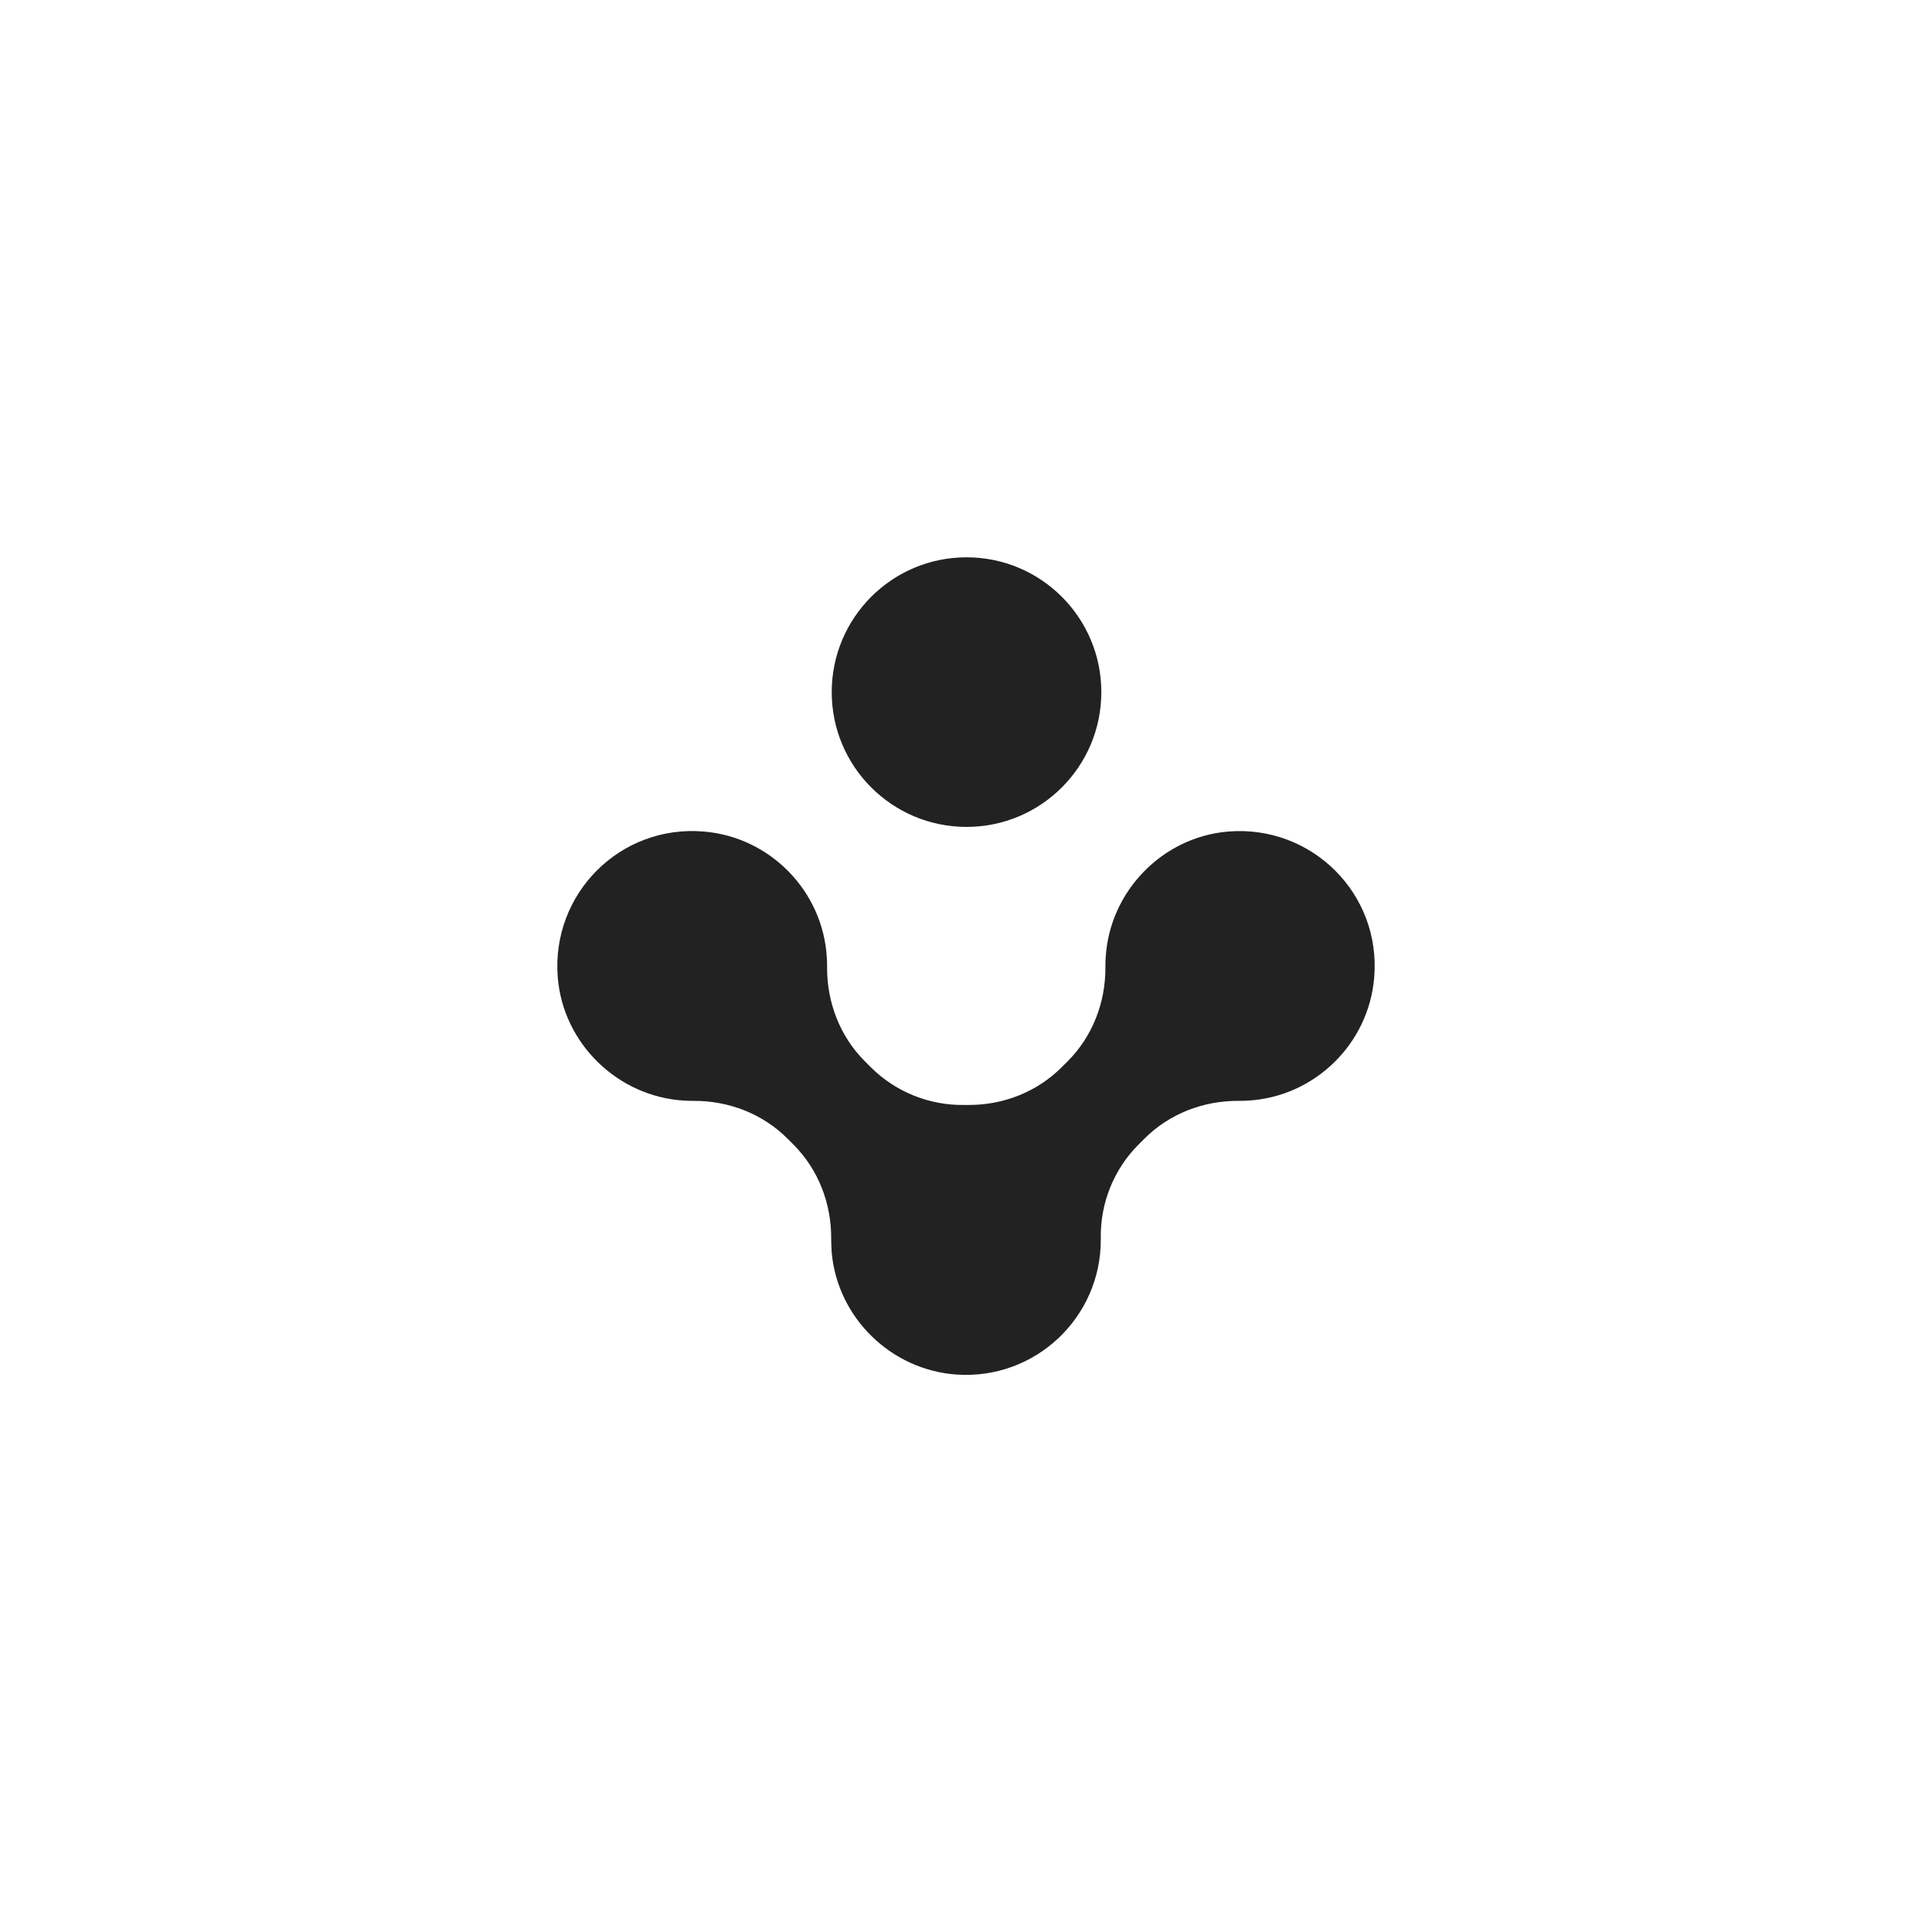 <?xml version="1.0" encoding="UTF-8"?> <svg xmlns="http://www.w3.org/2000/svg" viewBox="1740 2240 520 520" width="520" height="520" data-guides="{&quot;vertical&quot;:[],&quot;horizontal&quot;:[]}"><path fill="#222222" stroke="none" fill-opacity="1" stroke-width="1" stroke-opacity="1" clip-rule="evenodd" color="rgb(51, 51, 51)" fill-rule="evenodd" font-size-adjust="none" id="tSvg12c0fe05f44" title="Path 5" d="M 2036.423 2426.282 C 2036.423 2446.319 2020.18 2462.563 2000.142 2462.563C 1980.104 2462.563 1963.86 2446.319 1963.86 2426.282C 1963.86 2406.244 1980.104 2390 2000.142 2390C 2020.18 2390 2036.423 2406.244 2036.423 2426.282ZM 2037.523 2500.238 C 2037.523 2499.431 2037.523 2498.552 2037.596 2497.746C 2038.622 2479.935 2052.842 2465.275 2070.579 2463.809C 2093.081 2461.977 2111.772 2480.594 2109.866 2503.096C 2108.4 2520.98 2093.814 2535.2 2075.93 2536.226C 2075.05 2536.299 2074.244 2536.299 2073.438 2536.299C 2063.909 2536.226 2054.747 2539.744 2048.004 2546.487C 2047.491 2547 2046.978 2547.514 2046.465 2548.027C 2039.795 2554.697 2036.13 2563.785 2036.277 2573.24C 2036.277 2573.411 2036.277 2573.582 2036.277 2573.753C 2036.277 2594.643 2018.613 2611.428 1997.43 2609.962C 1979.839 2608.716 1965.473 2594.716 1963.86 2577.198C 1963.787 2575.952 1963.714 2574.706 1963.714 2573.46C 1963.787 2563.932 1960.269 2554.77 1953.526 2548.027C 1953.013 2547.514 1952.499 2547 1951.986 2546.487C 1945.243 2539.744 1936.081 2536.226 1926.553 2536.299C 1925.747 2536.299 1924.867 2536.299 1924.061 2536.226C 1906.25 2535.126 1891.591 2520.907 1890.125 2503.096C 1888.292 2480.594 1906.909 2461.904 1929.411 2463.809C 1947.296 2465.275 1961.515 2479.861 1962.541 2497.746C 1962.614 2498.552 1962.614 2499.431 1962.614 2500.238C 1962.541 2509.766 1966.059 2518.928 1972.803 2525.671C 1973.316 2526.184 1973.829 2526.698 1974.342 2527.211C 1981.012 2533.88 1990.1 2537.545 1999.556 2537.399C 1999.727 2537.399 1999.898 2537.399 2000.069 2537.399C 2000.24 2537.399 2000.411 2537.399 2000.582 2537.399C 2010.037 2537.472 2019.126 2533.88 2025.796 2527.211C 2026.309 2526.698 2026.822 2526.184 2027.335 2525.671C 2034.078 2518.928 2037.596 2509.766 2037.523 2500.238Z"></path><defs></defs></svg> 
